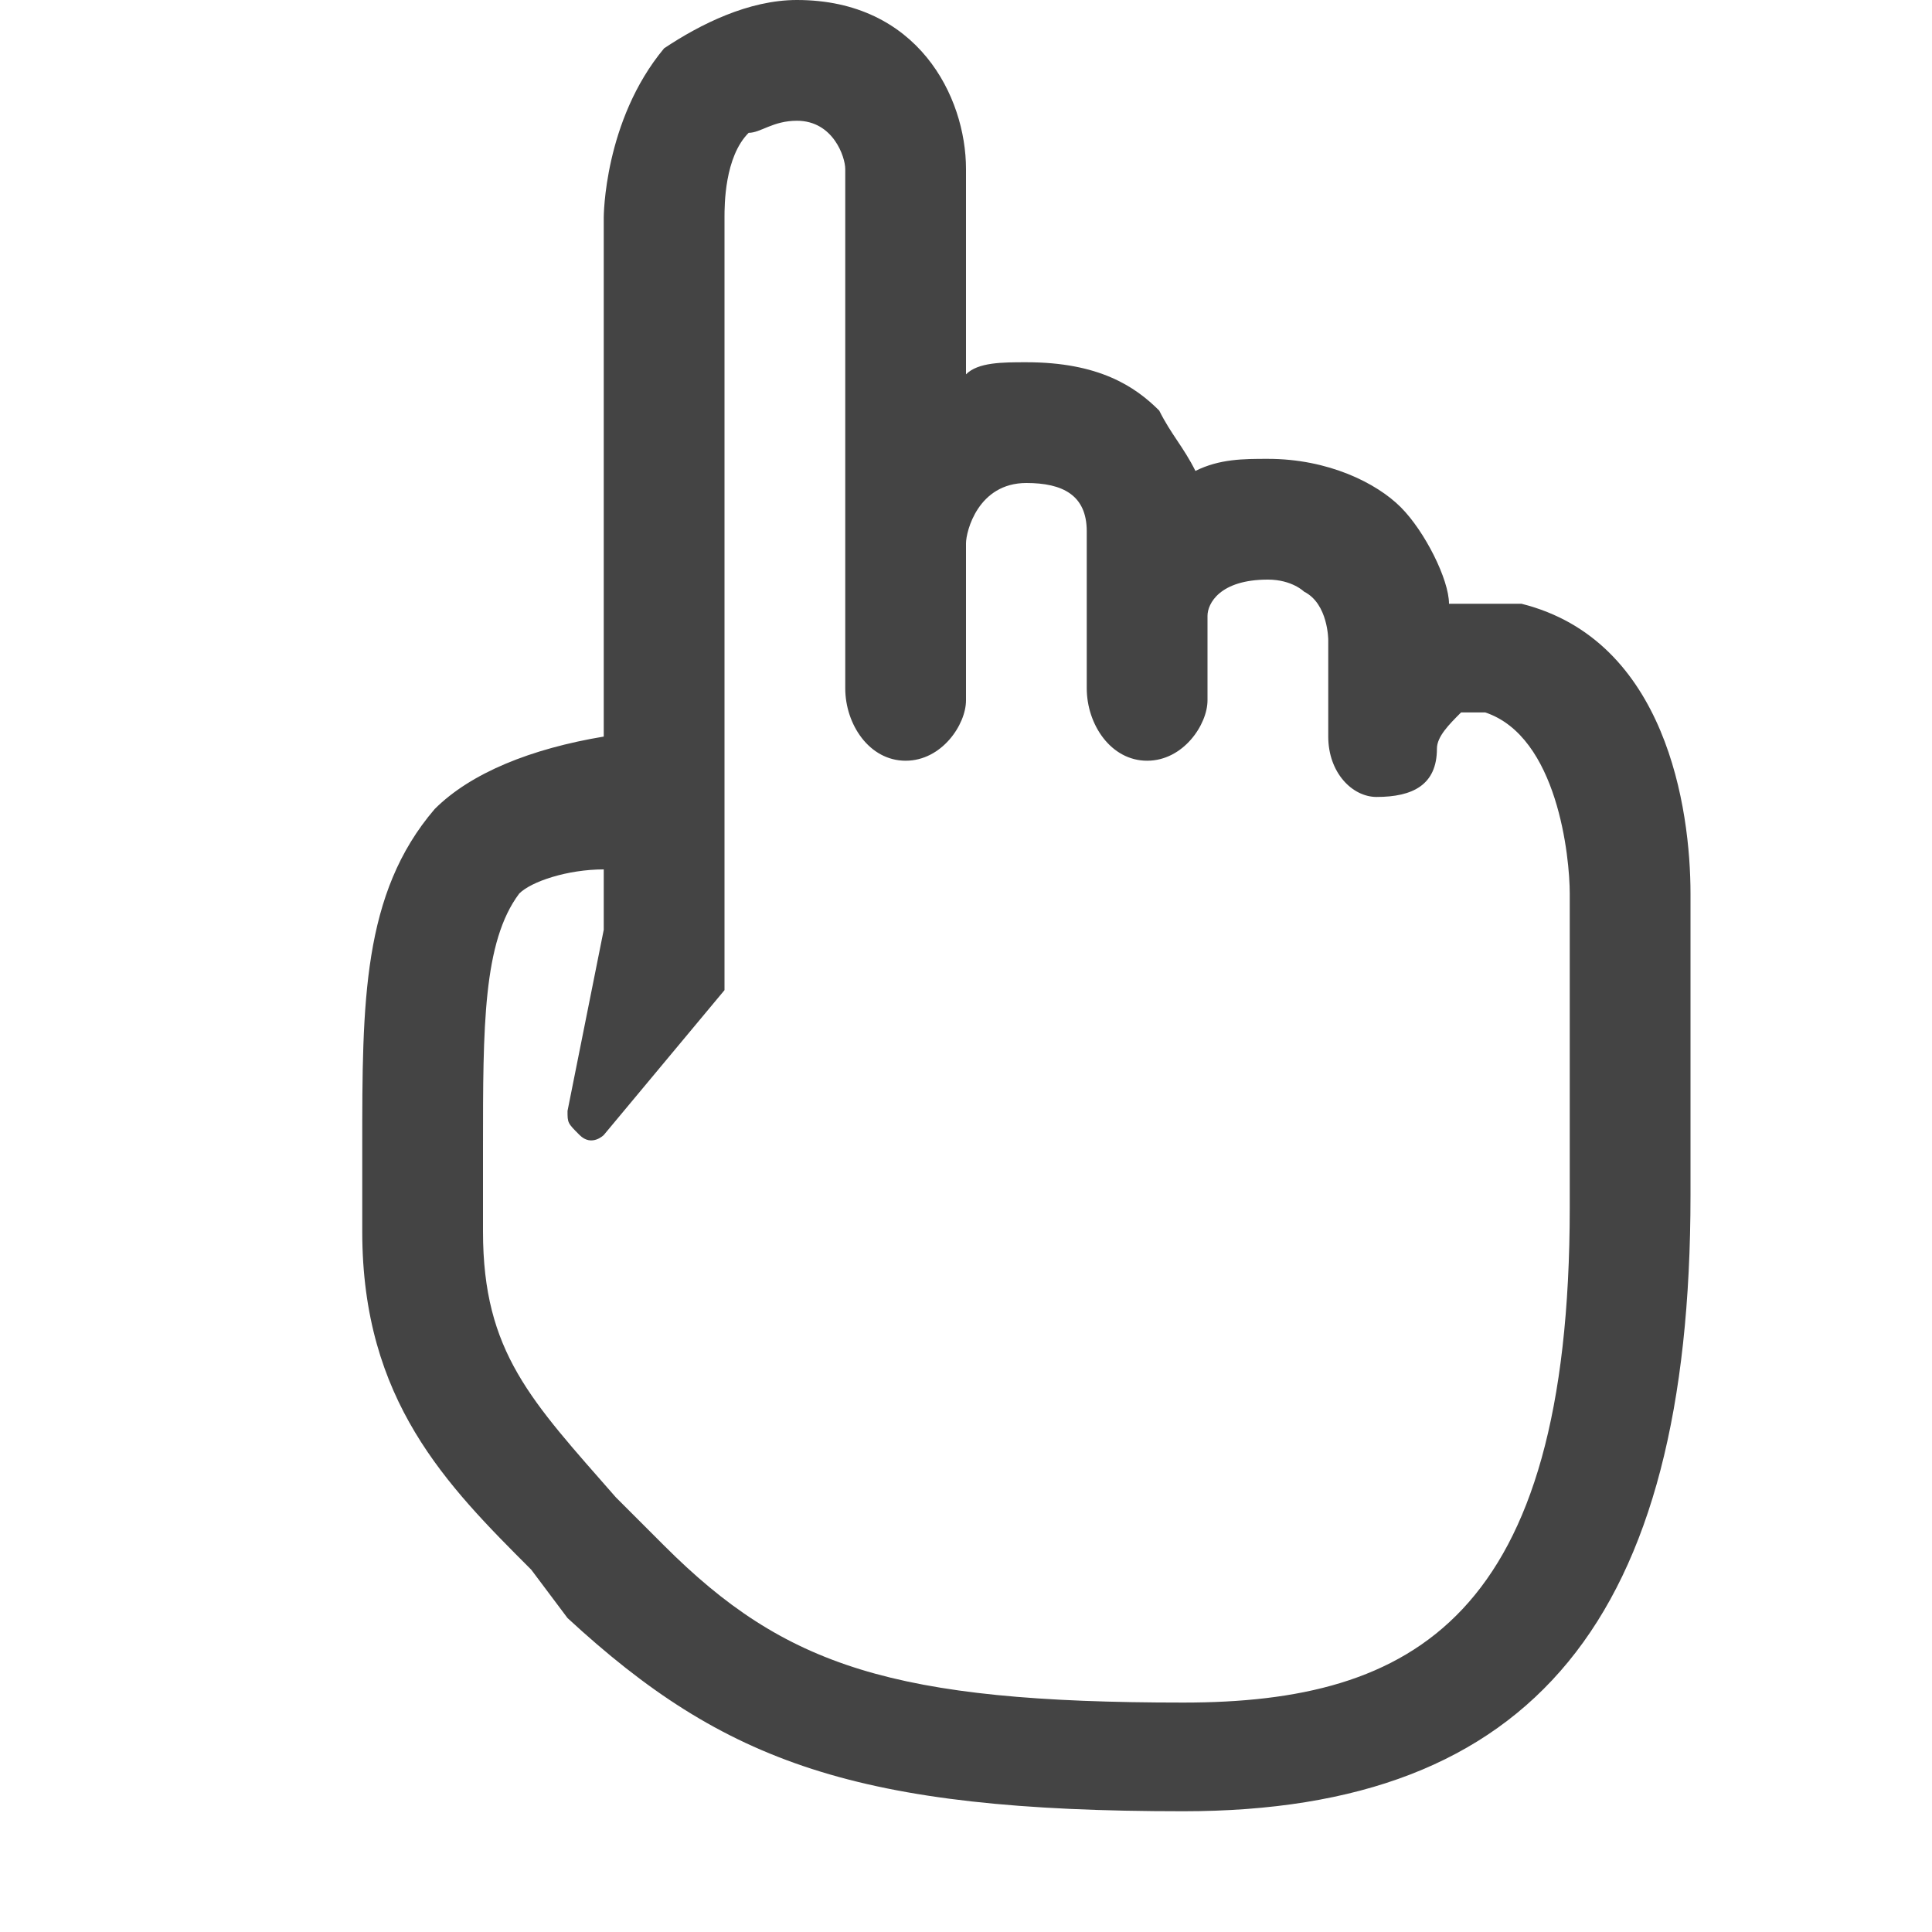 <?xml version="1.0" encoding="utf-8"?>

<!DOCTYPE svg PUBLIC "-//W3C//DTD SVG 1.1//EN" "http://www.w3.org/Graphics/SVG/1.1/DTD/svg11.dtd">

<svg width="800px" height="800px" viewBox="0 0 16 16" version="1.1" xmlns="http://www.w3.org/2000/svg" xmlns:xlink="http://www.w3.org/1999/xlink">
<path fill="#444" d="M12.6 5c-0.2 0-0.5 0-0.6 0 0-0.2-0.2-0.6-0.4-0.8s-0.6-0.4-1.1-0.4c-0.2 0-0.4 0-0.6 0.1-0.1-0.2-0.2-0.3-0.3-0.5-0.2-0.2-0.5-0.4-1.1-0.4-0.2 0-0.4 0-0.5 0.1v-1.7c0-0.6-0.4-1.4-1.4-1.4-0.4 0-0.8 0.2-1.1 0.4-0.5 0.6-0.5 1.4-0.5 1.4v4.3c-0.6 0.1-1.1 0.3-1.4 0.6-0.6 0.7-0.6 1.6-0.6 2.8 0 0.2 0 0.5 0 0.7 0 1.4 0.7 2.1 1.4 2.8l0.3 0.4c1.3 1.2 2.4 1.6 5.1 1.6 2.9 0 4.2-1.6 4.2-5.1v-2.5c0-0.7-0.2-2.1-1.4-2.4zM13 7.4v2.6c0 3.4-1.3 4.1-3.2 4.1-2.4 0-3.3-0.3-4.3-1.3-0.1-0.1-0.2-0.2-0.4-0.4-0.7-0.8-1.1-1.2-1.1-2.2 0-0.2 0-0.5 0-0.7 0-1 0-1.7 0.3-2.1 0.1-0.1 0.4-0.2 0.7-0.2v0.5l-0.3 1.5c0 0.1 0 0.1 0.1 0.2s0.2 0 0.2 0l1-1.2c0-0.1 0-0.2 0-0.2v-6.2c0-0.1 0-0.5 0.2-0.7 0.1 0 0.2-0.1 0.4-0.1 0.3 0 0.4 0.3 0.4 0.4v3.1c0 0 0 0 0 0v1.2c0 0.3 0.2 0.6 0.5 0.6s0.5-0.3 0.5-0.5v-1.3c0 0 0 0 0 0 0-0.1 0.1-0.5 0.5-0.5 0.3 0 0.5 0.1 0.5 0.4v1.3c0 0.3 0.2 0.6 0.5 0.6s0.5-0.3 0.5-0.5v-0.7c0-0.1 0.1-0.3 0.5-0.3 0.2 0 0.3 0.1 0.3 0.1 0.2 0.1 0.2 0.4 0.2 0.4v0.8c0 0.3 0.2 0.5 0.4 0.5 0.3 0 0.5-0.1 0.5-0.4 0-0.1 0.1-0.2 0.2-0.3 0 0 0.1 0 0.2 0 0.6 0.2 0.7 1.2 0.7 1.5 0-0.1 0-0.1 0 0z"></path>
</svg>